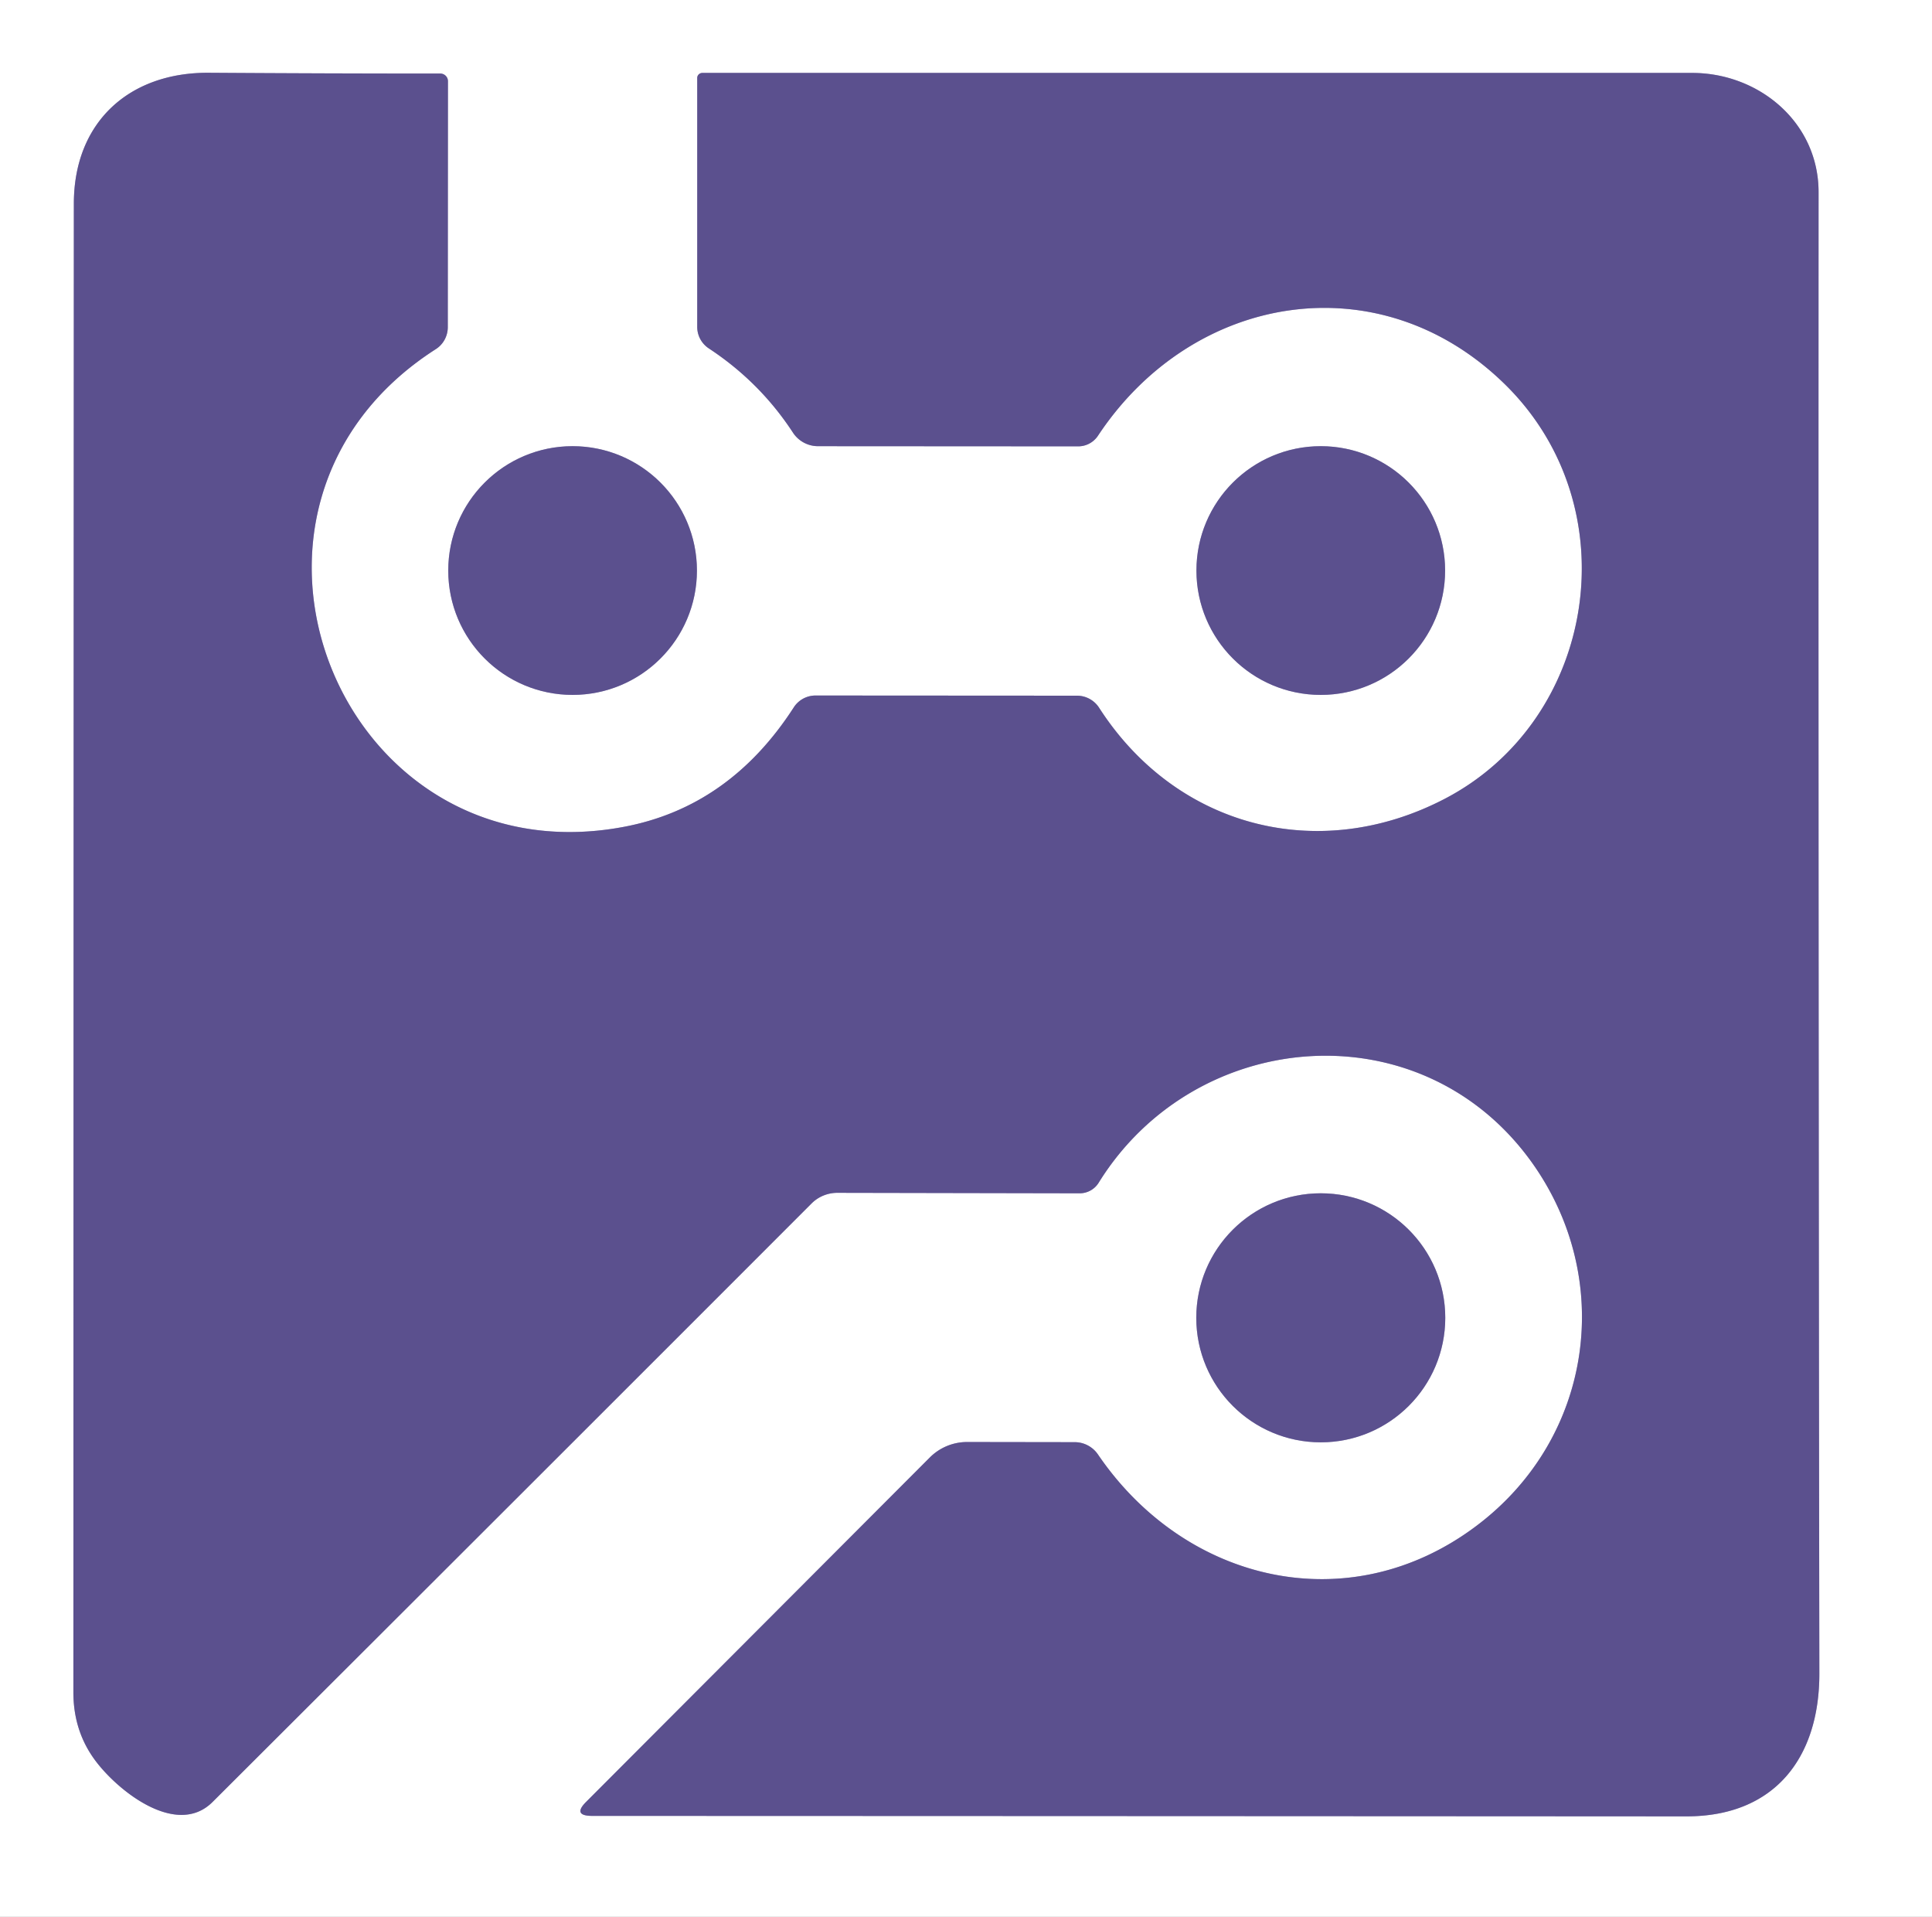 <?xml version="1.0" encoding="UTF-8" standalone="no"?>
<!DOCTYPE svg PUBLIC "-//W3C//DTD SVG 1.1//EN" "http://www.w3.org/Graphics/SVG/1.1/DTD/svg11.dtd">
<svg xmlns="http://www.w3.org/2000/svg" version="1.1" viewBox="0.00 0.00 124.00 123.00">
<rect x="0.00" y="0.00" width="124.00" height="123.00" fill="#333333" stroke="none"/>
<g stroke-width="2.00" fill="none" stroke-linecap="butt">
<path stroke="#ada8c7" vector-effect="non-scaling-stroke" d="
  M 52.09 77.22
  A 2.35 2.32 22.3 0 1 53.74 76.54
  L 69.30 76.57
  A 1.43 1.43 0.0 0 0 70.51 75.90
  C 76.68 65.93 91.13 64.67 98.26 74.51
  C 103.67 81.99 102.29 92.25 94.76 97.91
  C 86.63 104.03 76.10 101.59 70.47 93.33
  A 1.81 1.80 72.7 0 0 68.98 92.54
  L 62.07 92.53
  A 3.38 3.38 0.0 0 0 59.68 93.52
  L 37.62 115.62
  Q 36.73 116.51 37.99 116.52
  Q 74.41 116.53 108.25 116.55
  C 113.89 116.55 116.78 112.80 116.77 107.37
  Q 116.70 59.02 116.72 12.33
  C 116.72 7.84 112.88 4.68 108.61 4.68
  Q 75.52 4.68 45.08 4.68
  A 0.33 0.32 0.0 0 0 44.75 5.00
  L 44.75 20.98
  A 1.66 1.64 16.7 0 0 45.50 22.36
  Q 48.78 24.52 50.90 27.77
  A 1.92 1.92 0.0 0 0 52.50 28.63
  L 69.19 28.64
  A 1.53 1.51 -72.6 0 0 70.47 27.96
  C 76.54 18.79 88.53 16.77 96.58 24.65
  C 104.64 32.54 102.48 46.17 92.74 51.25
  C 84.63 55.48 75.48 53.09 70.54 45.41
  A 1.69 1.69 0.0 0 0 69.12 44.64
  L 52.34 44.63
  A 1.66 1.66 0.0 0 0 50.94 45.40
  Q 46.81 51.79 40.02 53.06
  C 21.81 56.47 12.18 32.53 27.96 22.41
  A 1.68 1.66 74.1 0 0 28.74 20.99
  L 28.75 5.21
  A 0.49 0.49 0.0 0 0 28.27 4.72
  Q 20.99 4.72 13.42 4.67
  C 8.28 4.63 4.74 7.85 4.74 13.07
  Q 4.72 57.53 4.71 108.59
  Q 4.71 110.94 5.96 112.75
  C 7.31 114.72 11.26 118.00 13.64 115.63
  Q 33.29 96.03 52.09 77.22"
/>
<path stroke="#ada8c7" vector-effect="non-scaling-stroke" d="
  M 44.73 36.61
  A 7.98 7.98 0.0 0 0 36.75 28.63
  A 7.98 7.98 0.0 0 0 28.77 36.61
  A 7.98 7.98 0.0 0 0 36.75 44.59
  A 7.98 7.98 0.0 0 0 44.73 36.61"
/>
<path stroke="#ada8c7" vector-effect="non-scaling-stroke" d="
  M 92.75 36.61
  A 7.98 7.98 0.0 0 0 84.77 28.63
  A 7.98 7.98 0.0 0 0 76.79 36.61
  A 7.98 7.98 0.0 0 0 84.77 44.59
  A 7.98 7.98 0.0 0 0 92.75 36.61"
/>
<path stroke="#ada8c7" vector-effect="non-scaling-stroke" d="
  M 92.76 84.56
  A 7.99 7.99 0.0 0 0 84.77 76.57
  A 7.99 7.99 0.0 0 0 76.78 84.56
  A 7.99 7.99 0.0 0 0 84.77 92.55
  A 7.99 7.99 0.0 0 0 92.76 84.56"
/>
</g>
<path fill="#ffffff" d="
  M 0.00 0.00
  L 124.00 0.00
  L 124.00 123.00
  L 0.00 123.00
  L 0.00 0.00
  Z
  M 52.09 77.22
  A 2.35 2.32 22.3 0 1 53.74 76.54
  L 69.30 76.57
  A 1.43 1.43 0.0 0 0 70.51 75.90
  C 76.68 65.93 91.13 64.67 98.26 74.51
  C 103.67 81.99 102.29 92.25 94.76 97.91
  C 86.63 104.03 76.10 101.59 70.47 93.33
  A 1.81 1.80 72.7 0 0 68.98 92.54
  L 62.07 92.53
  A 3.38 3.38 0.0 0 0 59.68 93.52
  L 37.62 115.62
  Q 36.73 116.51 37.99 116.52
  Q 74.41 116.53 108.25 116.55
  C 113.89 116.55 116.78 112.80 116.77 107.37
  Q 116.70 59.02 116.72 12.33
  C 116.72 7.84 112.88 4.68 108.61 4.68
  Q 75.52 4.68 45.08 4.68
  A 0.33 0.32 0.0 0 0 44.75 5.00
  L 44.75 20.98
  A 1.66 1.64 16.7 0 0 45.50 22.36
  Q 48.78 24.52 50.90 27.77
  A 1.92 1.92 0.0 0 0 52.50 28.63
  L 69.19 28.64
  A 1.53 1.51 -72.6 0 0 70.47 27.96
  C 76.54 18.79 88.53 16.77 96.58 24.65
  C 104.64 32.54 102.48 46.17 92.74 51.25
  C 84.63 55.48 75.48 53.09 70.54 45.41
  A 1.69 1.69 0.0 0 0 69.12 44.64
  L 52.34 44.63
  A 1.66 1.66 0.0 0 0 50.94 45.40
  Q 46.81 51.79 40.02 53.06
  C 21.81 56.47 12.18 32.53 27.96 22.41
  A 1.68 1.66 74.1 0 0 28.74 20.99
  L 28.75 5.21
  A 0.49 0.49 0.0 0 0 28.27 4.72
  Q 20.99 4.72 13.42 4.67
  C 8.28 4.63 4.74 7.85 4.74 13.07
  Q 4.72 57.53 4.71 108.59
  Q 4.71 110.94 5.96 112.75
  C 7.31 114.72 11.26 118.00 13.64 115.63
  Q 33.29 96.03 52.09 77.22
  Z
  M 44.73 36.61
  A 7.98 7.98 0.0 0 0 36.75 28.63
  A 7.98 7.98 0.0 0 0 28.77 36.61
  A 7.98 7.98 0.0 0 0 36.75 44.59
  A 7.98 7.98 0.0 0 0 44.73 36.61
  Z
  M 92.75 36.61
  A 7.98 7.98 0.0 0 0 84.77 28.63
  A 7.98 7.98 0.0 0 0 76.79 36.61
  A 7.98 7.98 0.0 0 0 84.77 44.59
  A 7.98 7.98 0.0 0 0 92.75 36.61
  Z
  M 92.76 84.56
  A 7.99 7.99 0.0 0 0 84.77 76.57
  A 7.99 7.99 0.0 0 0 76.78 84.56
  A 7.99 7.99 0.0 0 0 84.77 92.55
  A 7.99 7.99 0.0 0 0 92.76 84.56
  Z"
/>
<path fill="#5b508e" d="
  M 52.09 77.22
  Q 33.29 96.03 13.64 115.63
  C 11.26 118.00 7.31 114.72 5.96 112.75
  Q 4.71 110.94 4.71 108.59
  Q 4.72 57.53 4.74 13.07
  C 4.74 7.85 8.28 4.63 13.42 4.67
  Q 20.99 4.72 28.27 4.72
  A 0.49 0.49 0.0 0 1 28.75 5.21
  L 28.74 20.99
  A 1.68 1.66 74.1 0 1 27.96 22.41
  C 12.18 32.53 21.81 56.47 40.02 53.06
  Q 46.81 51.79 50.94 45.40
  A 1.66 1.66 0.0 0 1 52.34 44.63
  L 69.12 44.64
  A 1.69 1.69 0.0 0 1 70.54 45.41
  C 75.48 53.09 84.63 55.48 92.74 51.25
  C 102.48 46.17 104.64 32.54 96.58 24.65
  C 88.53 16.77 76.54 18.79 70.47 27.96
  A 1.53 1.51 -72.6 0 1 69.19 28.64
  L 52.50 28.63
  A 1.92 1.92 0.0 0 1 50.90 27.77
  Q 48.78 24.52 45.50 22.36
  A 1.66 1.64 16.7 0 1 44.75 20.98
  L 44.75 5.00
  A 0.33 0.32 -0.0 0 1 45.08 4.68
  Q 75.52 4.68 108.61 4.68
  C 112.88 4.68 116.72 7.84 116.72 12.33
  Q 116.70 59.02 116.77 107.37
  C 116.78 112.80 113.89 116.55 108.25 116.55
  Q 74.41 116.53 37.99 116.52
  Q 36.73 116.51 37.62 115.62
  L 59.68 93.52
  A 3.38 3.38 0.0 0 1 62.07 92.53
  L 68.98 92.54
  A 1.81 1.80 72.7 0 1 70.47 93.33
  C 76.10 101.59 86.63 104.03 94.76 97.91
  C 102.29 92.25 103.67 81.99 98.26 74.51
  C 91.13 64.67 76.68 65.93 70.51 75.90
  A 1.43 1.43 0.0 0 1 69.30 76.57
  L 53.74 76.54
  A 2.35 2.32 22.3 0 0 52.09 77.22
  Z"
/>
<circle fill="#5b508e" cx="36.75" cy="36.61" r="7.98"/>
<circle fill="#5b508e" cx="84.77" cy="36.61" r="7.98"/>
<circle fill="#5b508e" cx="84.77" cy="84.56" r="7.99"/>
</svg>
